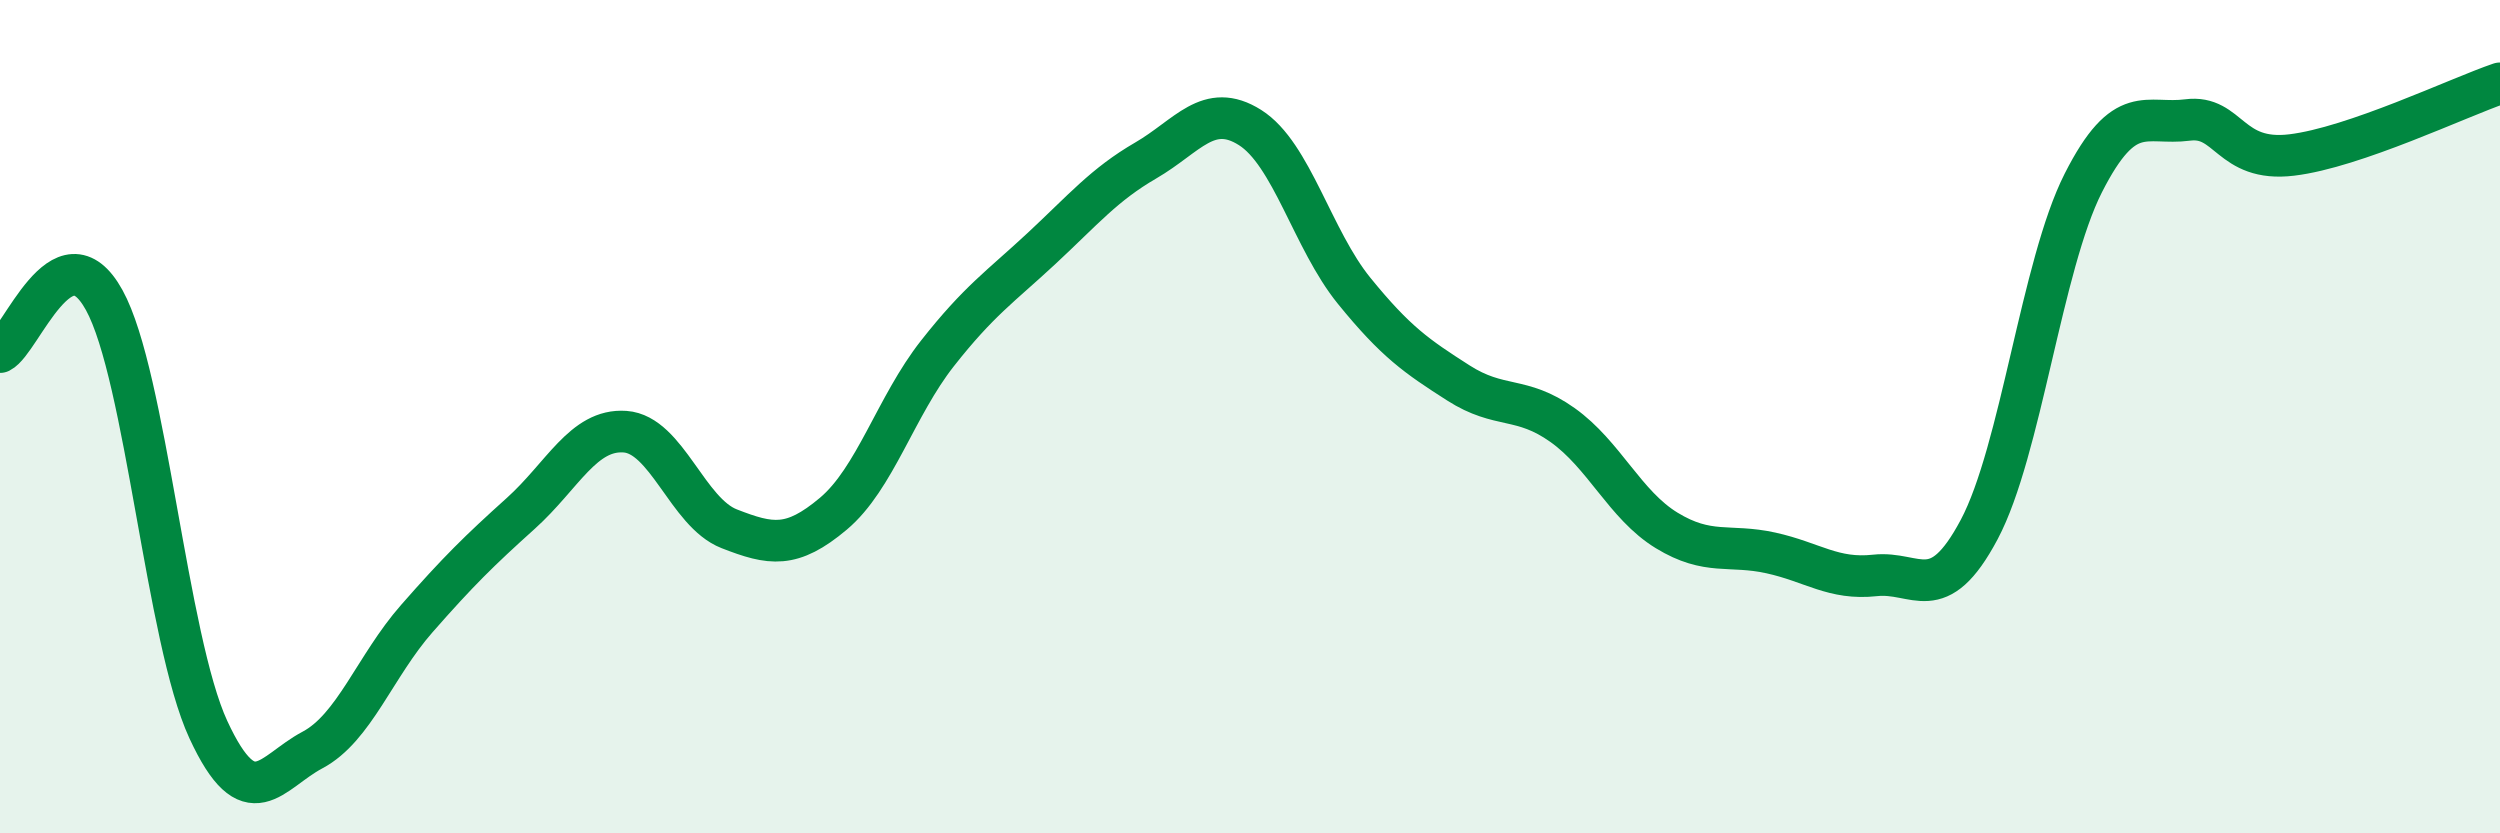 
    <svg width="60" height="20" viewBox="0 0 60 20" xmlns="http://www.w3.org/2000/svg">
      <path
        d="M 0,8.45 C 0.5,8.2 1.5,5.39 2.5,7.2 C 3.5,9.01 4,15.35 5,17.51 C 6,19.67 6.5,18.53 7.5,18 C 8.5,17.47 9,15.99 10,14.85 C 11,13.71 11.5,13.22 12.5,12.32 C 13.5,11.42 14,10.29 15,10.36 C 16,10.43 16.5,12.3 17.5,12.69 C 18.5,13.08 19,13.17 20,12.33 C 21,11.49 21.5,9.75 22.5,8.48 C 23.5,7.21 24,6.89 25,5.96 C 26,5.03 26.5,4.43 27.5,3.85 C 28.5,3.27 29,2.43 30,3.06 C 31,3.69 31.5,5.75 32.5,6.98 C 33.5,8.21 34,8.55 35,9.19 C 36,9.83 36.5,9.49 37.5,10.2 C 38.5,10.91 39,12.12 40,12.73 C 41,13.34 41.5,13.05 42.5,13.27 C 43.5,13.49 44,13.92 45,13.81 C 46,13.7 46.5,14.59 47.5,12.71 C 48.5,10.83 49,6.36 50,4.39 C 51,2.42 51.5,3.01 52.5,2.88 C 53.5,2.75 53.5,3.9 55,3.72 C 56.5,3.54 59,2.34 60,2L60 20L0 20Z"
        fill="#008740"
        opacity="0.1"
        stroke-linecap="round"
        stroke-linejoin="round"
      />
      <path
        d="M 0,8.45 C 0.5,8.2 1.5,5.39 2.5,7.2 C 3.5,9.01 4,15.35 5,17.51 C 6,19.67 6.5,18.53 7.5,18 C 8.5,17.47 9,15.99 10,14.85 C 11,13.71 11.5,13.22 12.5,12.32 C 13.5,11.42 14,10.29 15,10.36 C 16,10.43 16.5,12.3 17.5,12.69 C 18.5,13.08 19,13.17 20,12.33 C 21,11.49 21.5,9.75 22.5,8.48 C 23.5,7.21 24,6.89 25,5.96 C 26,5.03 26.5,4.43 27.5,3.85 C 28.5,3.27 29,2.43 30,3.06 C 31,3.69 31.5,5.75 32.5,6.98 C 33.5,8.21 34,8.55 35,9.19 C 36,9.83 36.5,9.49 37.5,10.2 C 38.5,10.91 39,12.12 40,12.73 C 41,13.34 41.5,13.05 42.5,13.27 C 43.5,13.49 44,13.92 45,13.81 C 46,13.7 46.5,14.59 47.5,12.71 C 48.5,10.83 49,6.36 50,4.39 C 51,2.42 51.5,3.01 52.5,2.88 C 53.5,2.75 53.5,3.9 55,3.72 C 56.5,3.54 59,2.34 60,2"
        stroke="#008740"
        stroke-width="1"
        fill="none"
        stroke-linecap="round"
        stroke-linejoin="round"
      />
    </svg>
  